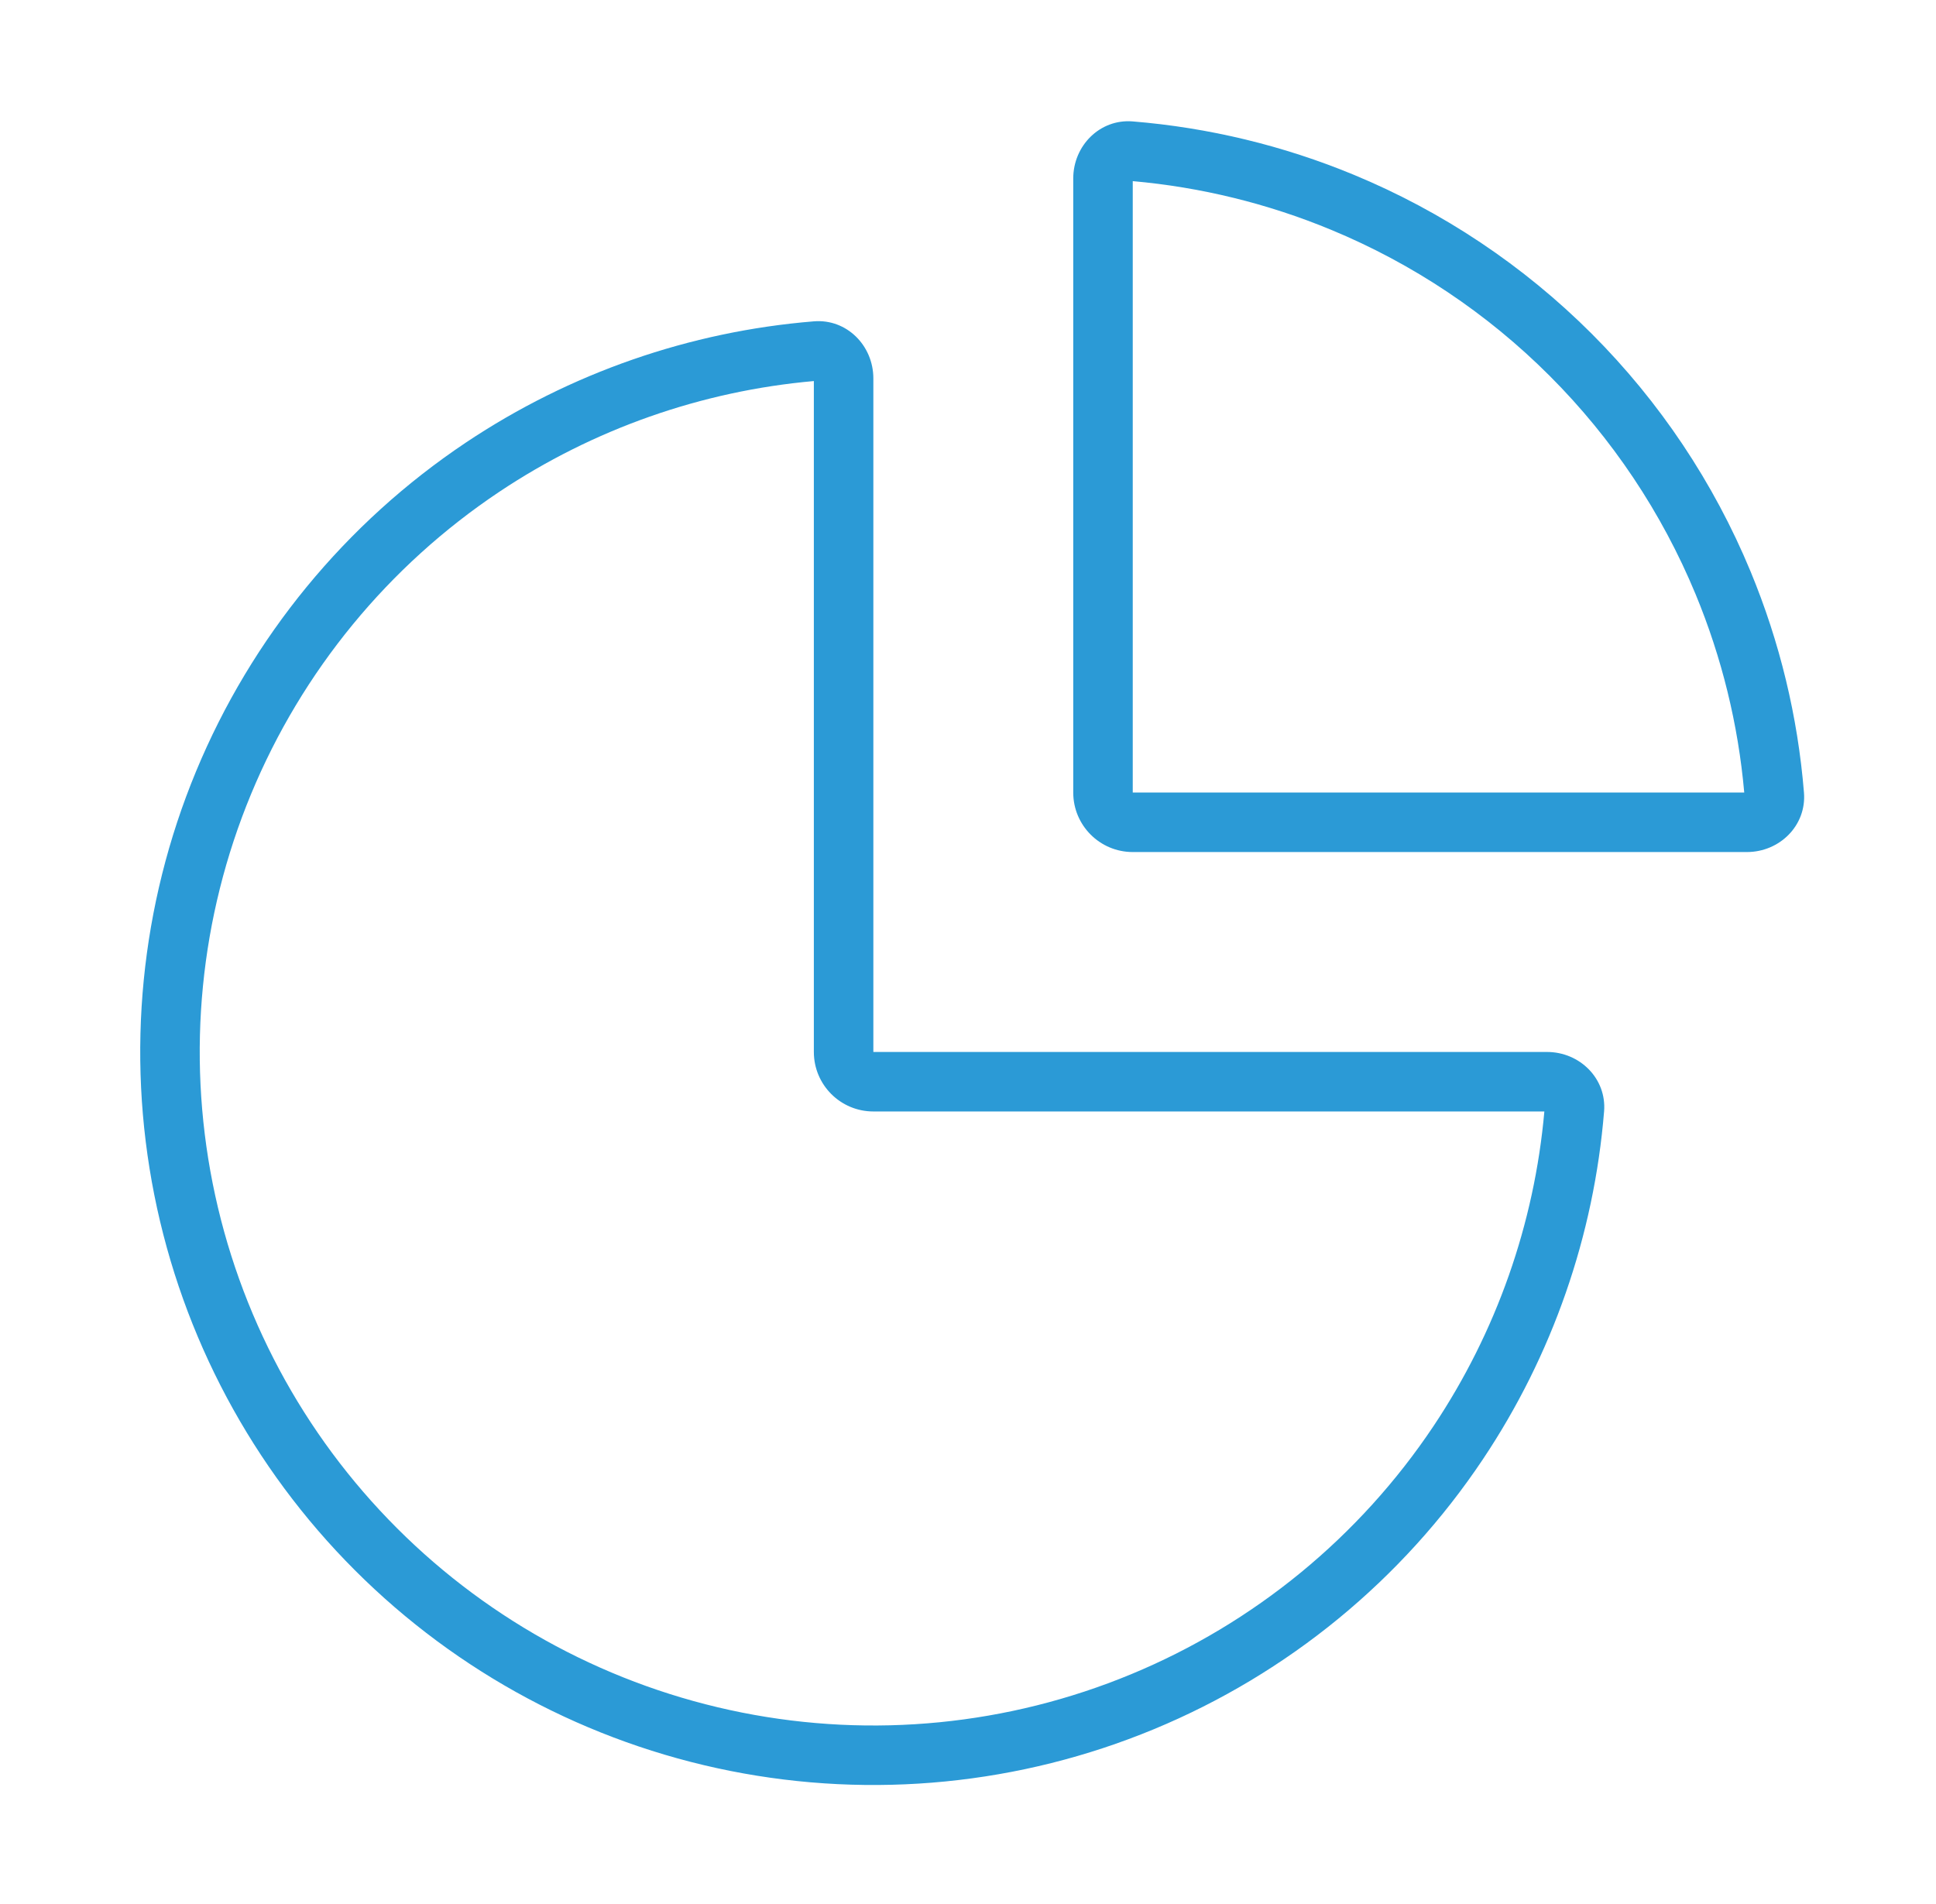<?xml version="1.0" encoding="UTF-8"?> <svg xmlns="http://www.w3.org/2000/svg" width="61" height="60" viewBox="0 0 61 60" fill="none"><path fill-rule="evenodd" clip-rule="evenodd" d="M27.518 35.025C26.482 35.025 25.643 34.185 25.643 33.15V12.008C22.107 12.321 18.695 13.518 15.726 15.502C12.236 17.834 9.515 21.149 7.909 25.027C6.302 28.906 5.882 33.173 6.701 37.291C7.52 41.408 9.541 45.19 12.51 48.158C15.478 51.127 19.26 53.148 23.377 53.967C27.494 54.786 31.762 54.366 35.64 52.759C39.519 51.153 42.834 48.432 45.166 44.942C47.149 41.973 48.346 38.561 48.66 35.025H27.518ZM48.743 33.15C49.779 33.15 50.626 33.991 50.542 35.023C50.224 38.931 48.915 42.706 46.725 45.983C44.187 49.782 40.579 52.743 36.358 54.491C32.137 56.24 27.492 56.697 23.011 55.806C18.53 54.915 14.414 52.715 11.184 49.484C7.953 46.253 5.753 42.137 4.862 37.656C3.971 33.175 4.428 28.531 6.176 24.31C7.925 20.089 10.886 16.481 14.684 13.943C17.962 11.753 21.736 10.444 25.645 10.126C26.677 10.042 27.518 10.889 27.518 11.925V33.15H48.743Z" fill="#2B9AD6"></path><path fill-rule="evenodd" clip-rule="evenodd" d="M35.691 5.708L35.691 24.975H54.958C54.768 22.83 54.252 20.723 53.426 18.727C52.359 16.152 50.796 13.813 48.825 11.842C46.854 9.871 44.514 8.307 41.939 7.241C39.943 6.414 37.836 5.898 35.691 5.708ZM35.689 3.826C34.657 3.742 33.816 4.589 33.816 5.625V24.975C33.816 26.011 34.656 26.85 35.691 26.85H55.041C56.077 26.85 56.924 26.009 56.84 24.977C56.646 22.585 56.079 20.234 55.158 18.01C53.997 15.207 52.296 12.661 50.151 10.516C48.005 8.371 45.459 6.669 42.656 5.508C40.432 4.587 38.081 4.021 35.689 3.826Z" fill="#2B9AD6"></path></svg> 